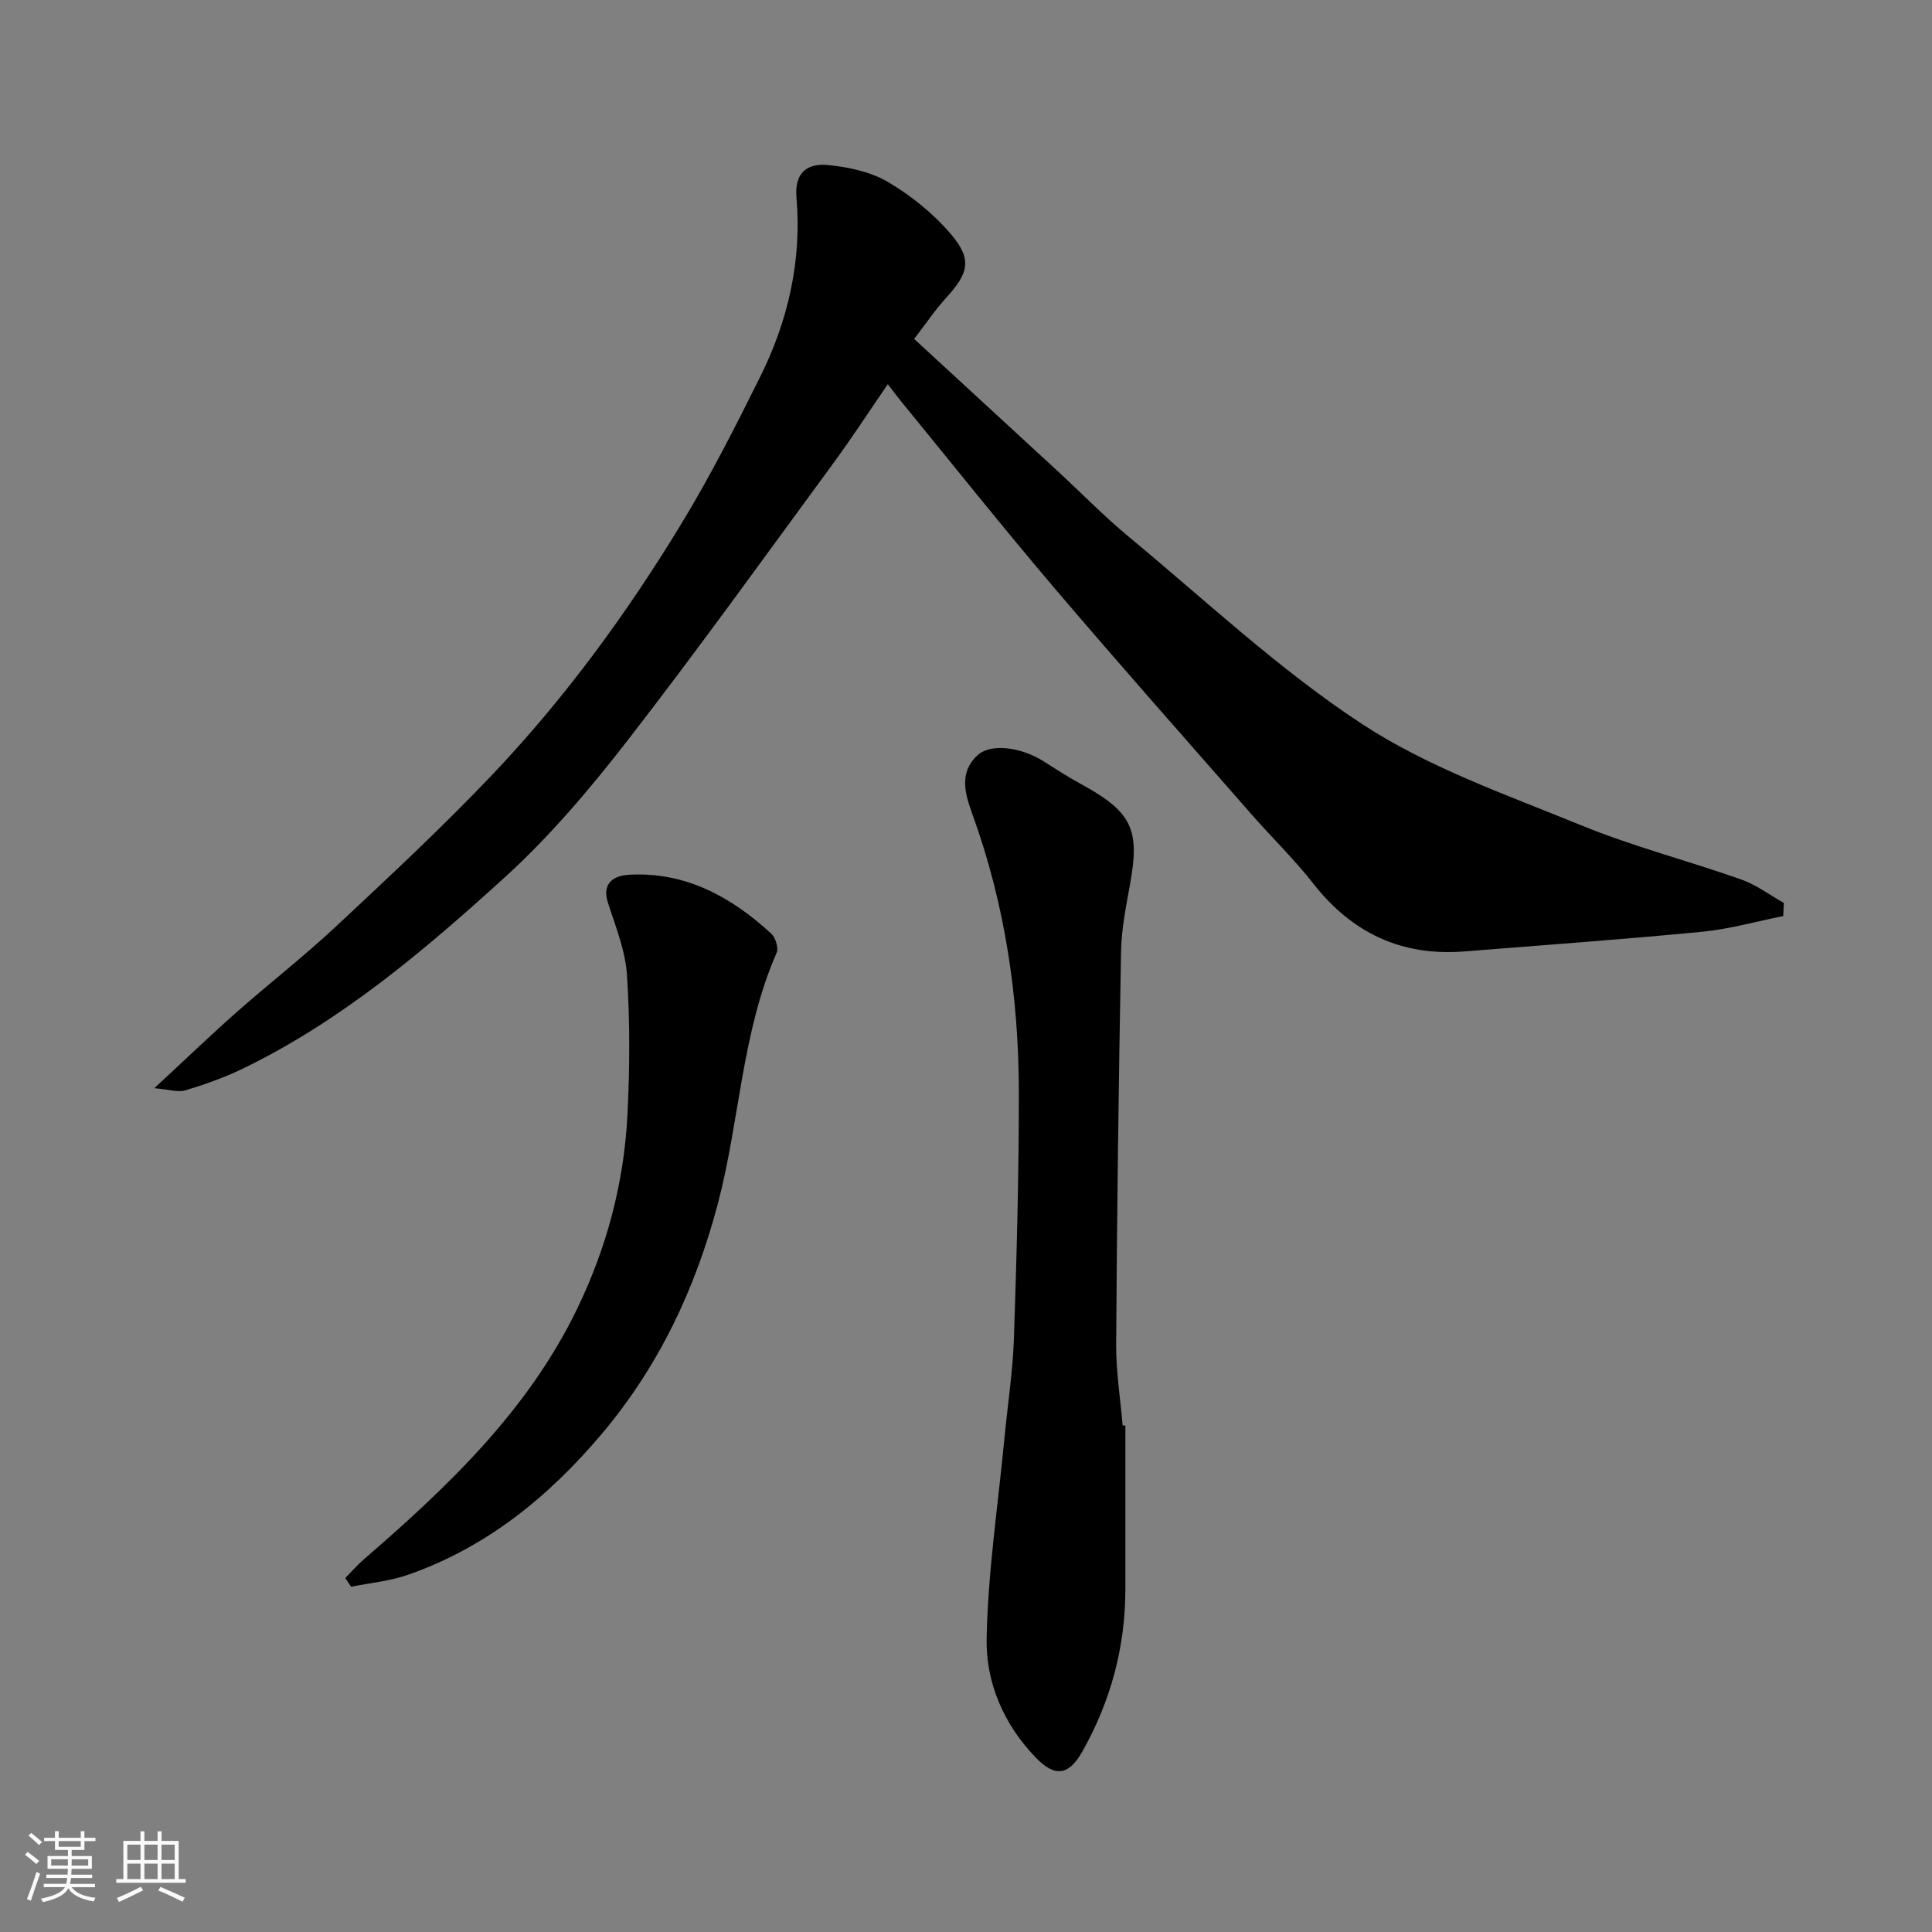 <svg enable-background="new 0 0 400 400" viewBox="0 0 400 400" xmlns="http://www.w3.org/2000/svg"><rect x="0" y="0" width="400" height="400" fill="#808080" stroke="none"/><path d="m5.17 384 .55-.58c.85.61 1.65 1.24 2.4 1.87l-.59.64c-.83-.73-1.62-1.38-2.36-1.93m1.22 9.53-.82-.34c.71-1.76 1.37-3.64 1.98-5.63.24.13.5.25.76.36-.6 1.67-1.24 3.54-1.92 5.61m-.5-13.5.57-.54c.56.44 1.31 1.06 2.26 1.87l-.64.64c-.68-.66-1.41-1.32-2.19-1.97m3.25.46h2.24v-1.36h.77v1.36h4.57v-1.36h.76v1.36h2.28v.69h-2.28v1.84h-2.64v1.26h4.18v2.64h-4.21c0 .45-.02.86-.05 1.21h4.32v.69h-4.38c-.04.34-.1.75-.19 1.22h5.15v.69h-4.82c.87 1.19 2.51 1.92 4.93 2.19-.17.31-.3.57-.37.76-2.77-.49-4.52-1.41-5.26-2.76-.56 1.26-2.3 2.23-5.24 2.9-.12-.24-.26-.48-.43-.72 2.73-.55 4.38-1.34 4.96-2.38h-4.38v-.69h4.65c.1-.38.17-.79.21-1.22h-4.32v-.69h4.4c.03-.34.05-.75.05-1.21h-4.2v-2.64h4.23v-1.26h-2.69v-1.84h-2.24zm1.46 4.46v1.29h3.45c.01-.4.02-.57.01-.53v-.32-.45h-3.46zm1.55-2.59h4.57v-1.19h-4.57zm6.11 2.59h-3.42v.77c-.01.19-.01.37-.02.53h3.44z" fill="#fafafa"/><path d="m32.63 379.16h.82v1.98h3.54v7.89h1.46v.78h-14.37v-.78h1.46v-7.89h3.54v-1.98h.82v1.98h2.73zm-3.49 11.48.5.73c-1.61.82-3.28 1.63-5 2.41-.13-.27-.28-.55-.44-.82 1.75-.72 3.4-1.49 4.94-2.32m-2.78-5.55h2.73v-3.18h-2.73zm0 3.95h2.73v-3.2h-2.73zm3.54-3.95h2.73v-3.18h-2.73zm0 3.95h2.73v-3.2h-2.73zm7.89 4.68c-1.84-.92-3.51-1.7-5.02-2.32l.45-.73c1.89.8 3.57 1.55 5.04 2.23zm-1.62-11.81h-2.73v3.18h2.73zm-2.73 7.13h2.73v-3.2h-2.73z" fill="#fafafa"/><g fill="#000001"><path d="m369.2 189.66c-5.59 1.11-11.13 2.7-16.77 3.25-16.38 1.58-32.79 2.76-49.2 4.07-12.99 1.04-23.27-3.76-31.31-14.03-3.96-5.06-8.62-9.56-12.86-14.41-13.67-15.61-27.44-31.13-40.88-46.94-10.84-12.75-21.26-25.85-31.86-38.8-.71-.87-1.37-1.78-2.51-3.26-3.85 5.61-7.44 11.14-11.34 16.45-14.12 19.23-28.04 38.62-42.66 57.47-7.77 10.01-16.09 19.82-25.45 28.32-16.59 15.06-33.74 29.63-54.17 39.51-3.78 1.83-7.81 3.24-11.83 4.46-1.5.45-3.33-.19-6.41-.45 6.37-5.9 11.6-10.93 17.02-15.72 6.78-5.99 13.94-11.55 20.54-17.72 11.04-10.32 22.13-20.63 32.53-31.59 15.02-15.84 27.89-33.45 39.19-52.1 5.91-9.74 11.08-19.95 16.16-30.16 5.79-11.64 8.63-24.08 7.51-37.12-.46-5.33 2.44-7.13 6.55-6.72 4.27.42 8.87 1.41 12.49 3.56 4.8 2.85 9.39 6.56 12.99 10.81 4.4 5.2 3.6 8.03-1.05 13.13-2.29 2.51-4.19 5.36-6.62 8.5 10.12 9.32 19.84 18.26 29.55 27.21 4.99 4.6 9.74 9.49 14.96 13.81 15.91 13.18 31.11 27.5 48.31 38.76 13.73 8.99 29.8 14.58 45.16 20.87 10.81 4.43 22.22 7.37 33.26 11.27 3.12 1.1 5.9 3.21 8.83 4.85-.04.91-.09 1.82-.13 2.72z"/><path d="m233 295.14c0 11.27.01 22.53 0 33.8-.01 12.03-3.01 23.27-8.94 33.74-2.76 4.88-5.61 5.34-9.55 1.28-6.65-6.86-10.42-15.54-10.24-24.71.27-13.75 2.34-27.47 3.66-41.2.67-7.03 1.76-14.05 2-21.1.57-16.92 1.02-33.86 1.01-50.79-.01-19.61-2.84-38.83-9.54-57.37-1.52-4.22-3-8.68.94-12.38 2.76-2.59 9.07-1.77 13.86 1.29 2.47 1.58 4.94 3.17 7.52 4.58 10.6 5.79 12.32 9.33 10.26 20.69-.84 4.66-1.8 9.38-1.88 14.09-.5 27.09-.84 54.19-1.01 81.29-.04 5.59.87 11.18 1.34 16.77.18 0 .37.01.57.02z"/><path d="m71.49 326.72c1.23-1.25 2.38-2.6 3.7-3.75 17.46-15.09 34.11-30.88 44.34-52.08 6.09-12.61 9.66-26 10.37-39.97.49-9.67.54-19.42-.09-29.07-.33-5.06-2.38-10.05-3.95-14.98-1.35-4.22 1.47-5.59 4.31-5.76 11.69-.67 21.18 4.53 29.5 12.18.89.82 1.56 2.96 1.13 3.95-7.23 16.51-7.63 34.6-12.12 51.75-4.68 17.85-12.31 33.95-24.2 48.01-10.94 12.93-23.78 23.37-39.97 29.03-3.77 1.32-7.87 1.69-11.82 2.49-.4-.6-.8-1.2-1.2-1.8z"/></g></svg>